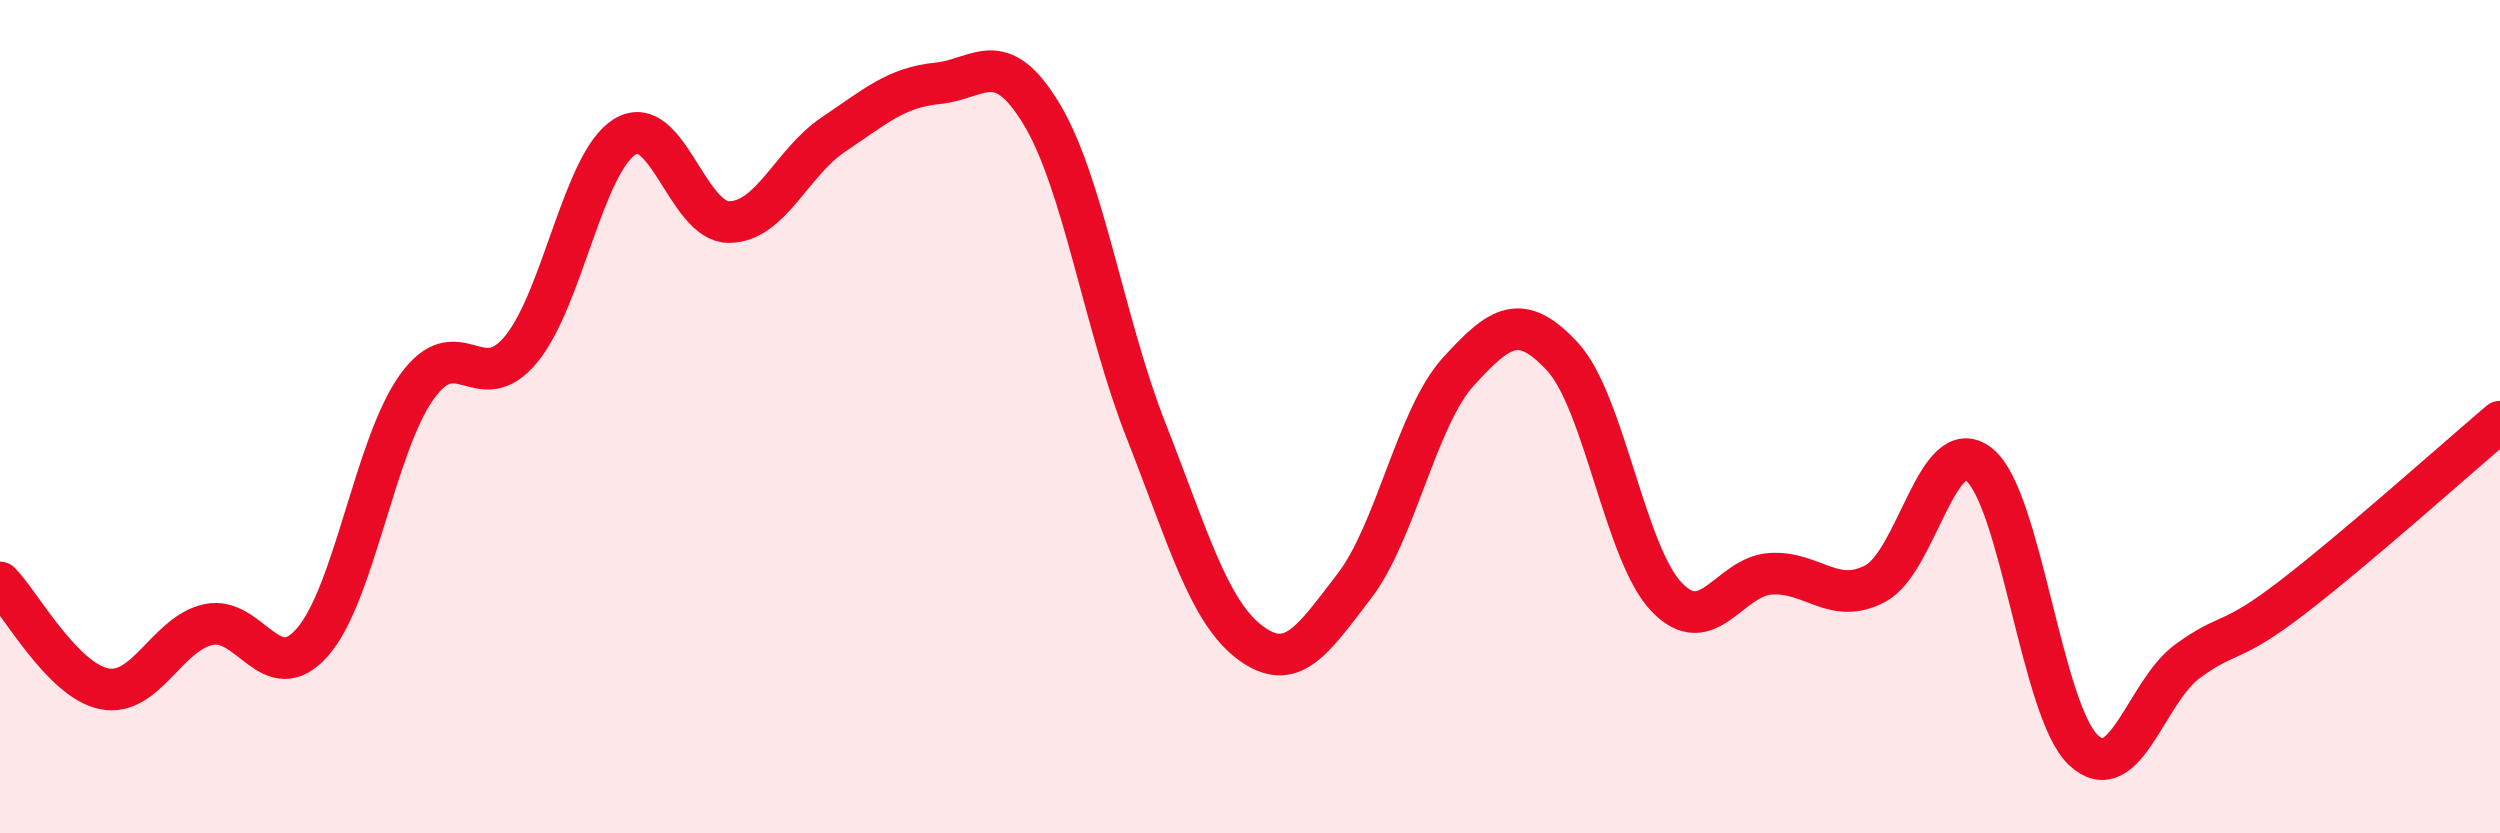 
    <svg width="60" height="20" viewBox="0 0 60 20" xmlns="http://www.w3.org/2000/svg">
      <path
        d="M 0,13.98 C 0.5,14.49 1.5,16.33 2.5,16.53 C 3.5,16.73 4,15.21 5,14.99 C 6,14.77 6.5,16.55 7.5,15.41 C 8.5,14.27 9,10.69 10,9.29 C 11,7.89 11.5,9.59 12.5,8.39 C 13.5,7.19 14,3.89 15,3.28 C 16,2.67 16.5,5.34 17.5,5.33 C 18.5,5.32 19,3.9 20,3.23 C 21,2.56 21.5,2.1 22.5,2 C 23.5,1.9 24,1.08 25,2.74 C 26,4.4 26.5,7.78 27.5,10.32 C 28.5,12.86 29,14.67 30,15.42 C 31,16.17 31.5,15.37 32.5,14.07 C 33.5,12.77 34,10.02 35,8.92 C 36,7.82 36.5,7.48 37.5,8.56 C 38.5,9.64 39,13.29 40,14.33 C 41,15.37 41.5,13.83 42.5,13.77 C 43.5,13.71 44,14.53 45,14.01 C 46,13.49 46.5,10.35 47.5,11.15 C 48.5,11.95 49,17.06 50,18 C 51,18.94 51.5,16.6 52.5,15.87 C 53.5,15.14 53.5,15.5 55,14.35 C 56.5,13.2 59,10.97 60,10.12L60 20L0 20Z"
        fill="#EB0A25"
        opacity="0.1"
        stroke-linecap="round"
        stroke-linejoin="round"
      />
      <path
        d="M 0,13.98 C 0.5,14.49 1.5,16.33 2.5,16.53 C 3.5,16.73 4,15.21 5,14.99 C 6,14.77 6.5,16.55 7.5,15.41 C 8.5,14.27 9,10.69 10,9.29 C 11,7.89 11.5,9.59 12.5,8.39 C 13.5,7.19 14,3.89 15,3.28 C 16,2.67 16.5,5.34 17.5,5.33 C 18.5,5.32 19,3.9 20,3.23 C 21,2.56 21.5,2.1 22.5,2 C 23.5,1.9 24,1.08 25,2.74 C 26,4.4 26.5,7.78 27.5,10.32 C 28.5,12.86 29,14.67 30,15.42 C 31,16.17 31.5,15.37 32.5,14.07 C 33.5,12.77 34,10.02 35,8.92 C 36,7.82 36.5,7.48 37.5,8.56 C 38.5,9.64 39,13.29 40,14.33 C 41,15.37 41.5,13.83 42.5,13.77 C 43.5,13.71 44,14.53 45,14.01 C 46,13.49 46.5,10.35 47.5,11.15 C 48.5,11.95 49,17.06 50,18 C 51,18.94 51.5,16.6 52.5,15.87 C 53.5,15.14 53.5,15.5 55,14.35 C 56.5,13.2 59,10.97 60,10.12"
        stroke="#EB0A25"
        stroke-width="1"
        fill="none"
        stroke-linecap="round"
        stroke-linejoin="round"
      />
    </svg>
  